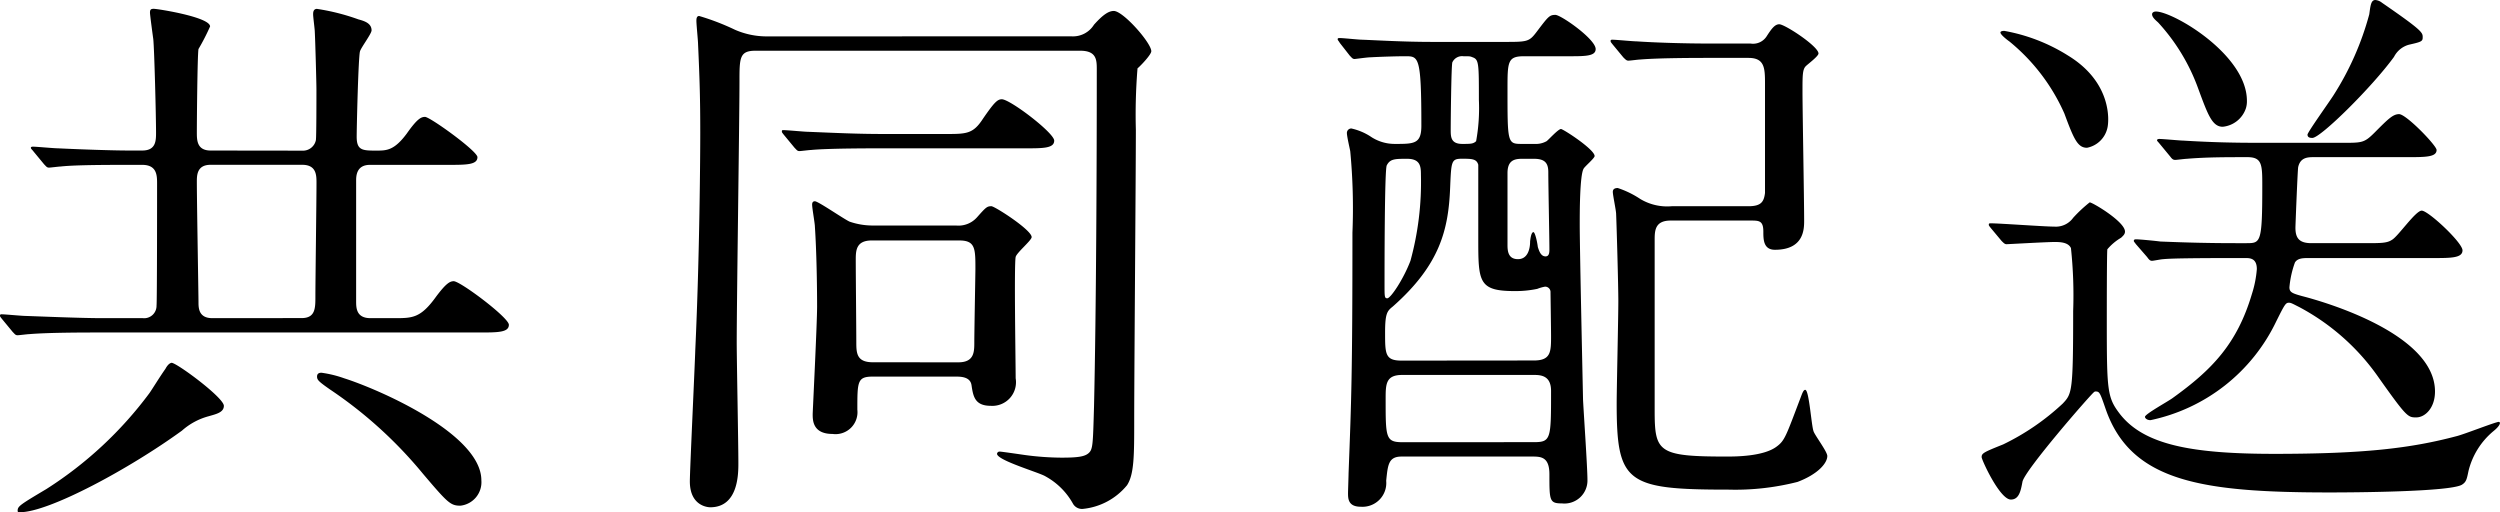 <svg xmlns="http://www.w3.org/2000/svg" width="204.03" height="41.805" viewBox="0 0 204.03 41.805">
  <path id="パス_17492" data-name="パス 17492" d="M-84.51-25.875c-1.125,0-1.125-.855-1.125-1.485,0-.855.045-6.345.135-6.8A17.893,17.893,0,0,0-84.555-36c0-.765-4.275-1.44-4.59-1.44-.225,0-.315.045-.315.315,0,.18.225,1.845.27,2.16.09.9.225,6.345.225,7.605,0,.675,0,1.485-1.125,1.485h-1.125c-1.26,0-3.915-.09-5.76-.18-.315,0-1.755-.135-2.025-.135-.045,0-.18,0-.18.09s.09.135.225.315l.855,1.035c.18.18.225.27.4.27.135,0,.81-.09.945-.09.81-.09,2.34-.135,5.31-.135h1.35c1.17,0,1.215.81,1.215,1.485,0,.855,0,9.855-.045,9.99a1.011,1.011,0,0,1-1.125,1.035H-93.42c-1.62,0-4.86-.135-6.165-.18-.315,0-1.71-.135-1.98-.135-.045,0-.135,0-.135.09s0,.09.18.315l.855,1.035c.18.18.225.27.4.27.135,0,.81-.09.945-.09,1.575-.135,4.59-.135,5.67-.135H-62.6c1.53,0,2.43,0,2.43-.63,0-.585-3.96-3.555-4.5-3.555-.315,0-.63.18-1.44,1.26-1.26,1.755-1.935,1.755-3.375,1.755h-1.98c-1.17,0-1.17-.855-1.17-1.395V-23.4c0-.36,0-1.305,1.125-1.305h6.345c1.53,0,2.43,0,2.43-.63,0-.495-3.87-3.285-4.275-3.285-.315,0-.63.135-1.485,1.35-1.035,1.4-1.665,1.4-2.475,1.4-1.125,0-1.62,0-1.62-1.125,0-.81.135-6.525.27-6.975.09-.315.945-1.44.945-1.71,0-.585-.585-.765-1.08-.9a17.689,17.689,0,0,0-3.375-.855c-.315,0-.315.315-.315.45,0,.225.135,1.215.135,1.4.045.855.135,4.23.135,4.725,0,.72,0,3.915-.045,4.14a1.079,1.079,0,0,1-1.125.855Zm.135,13.68c-1.125,0-1.125-.855-1.125-1.305,0-.54-.135-8.235-.135-9.81,0-.54,0-1.4,1.125-1.4h7.47c1.17,0,1.17.855,1.17,1.485,0,1.44-.09,7.965-.09,9.27,0,.945,0,1.755-1.125,1.755Zm-3.33,3.645c-.225.045-.4.315-.495.495-.45.63-1.08,1.665-1.305,1.98a31.583,31.583,0,0,1-8.415,7.83c-2.115,1.26-2.34,1.4-2.34,1.755,0,.135.045.135.18.135,2.385,0,8.955-3.555,13.23-6.66a5.362,5.362,0,0,1,2.16-1.17c.63-.18,1.26-.315,1.26-.855C-83.43-5.715-87.345-8.6-87.705-8.55ZM-73.62-7.29a9.189,9.189,0,0,0-1.845-.45c-.225,0-.36.09-.36.315,0,.27.135.405,1.035,1.035A35.243,35.243,0,0,1-67.185.5c2.025,2.385,2.25,2.61,3.06,2.61a1.927,1.927,0,0,0,1.71-2.07C-62.415-2.745-70.785-6.39-73.62-7.29Zm49.905-.135c.405,0,1.215,0,1.305.72.135.9.27,1.665,1.575,1.665A1.929,1.929,0,0,0-18.81-7.29c0-1.305-.135-9.27,0-9.9.09-.36,1.305-1.35,1.305-1.62,0-.585-3.015-2.52-3.285-2.52-.36,0-.45.09-1.17.9a2.021,2.021,0,0,1-1.71.675h-6.8a5.771,5.771,0,0,1-1.89-.315c-.495-.225-2.565-1.665-2.835-1.665-.18,0-.225.135-.225.27,0,.315.225,1.53.225,1.8.135,1.98.18,4.815.18,6.525,0,1.395-.36,8.595-.36,8.775,0,.5,0,1.62,1.62,1.62a1.793,1.793,0,0,0,2.025-1.98c0-2.3,0-2.7,1.26-2.7Zm-6.75-1.17c-1.305,0-1.35-.72-1.35-1.62,0-.945-.045-5.625-.045-6.7,0-.765,0-1.62,1.305-1.62H-23.4c1.305,0,1.305.675,1.305,2.34,0,.315-.09,5.13-.09,5.94s0,1.665-1.305,1.665Zm.855-18.63c-2.115,0-3.96-.09-6.165-.18-.27,0-1.665-.135-1.98-.135-.09,0-.135,0-.135.09s0,.09.18.315l.855,1.035c.18.18.225.27.4.27.135,0,.81-.09.945-.09.45-.045,1.755-.135,5.715-.135h11.745c1.485,0,2.385,0,2.385-.63s-3.6-3.375-4.275-3.375c-.36,0-.63.27-1.53,1.575-.81,1.26-1.35,1.26-3.06,1.26Zm-9.585-7.965a6.462,6.462,0,0,1-2.52-.54,19.513,19.513,0,0,0-2.925-1.125c-.225,0-.225.27-.225.4,0,.315.135,1.62.135,1.89.135,2.925.18,4.545.18,7.245,0,1.62-.045,9.9-.405,17.685C-45-8.19-45.4.27-45.4,1.125c0,2.115,1.62,2.115,1.665,2.115,2.295,0,2.295-2.745,2.295-3.6,0-1.575-.135-8.46-.135-9.855,0-3.375.225-18.27.225-21.285,0-1.935,0-2.52,1.305-2.52h26.505c1.305,0,1.35.72,1.35,1.485,0,7.92-.045,19.665-.225,27.54-.09,3.15-.09,3.51-.45,3.825-.315.27-.855.36-2.16.36a23.079,23.079,0,0,1-3.1-.225c-.315-.045-1.845-.27-1.98-.27a.206.206,0,0,0-.225.18c0,.54,3.465,1.53,3.96,1.845a5.693,5.693,0,0,1,2.25,2.25.85.85,0,0,0,.765.405A5.341,5.341,0,0,0-9.72,1.44c.585-.9.585-2.43.585-5.31,0-3.735.135-20.3.135-23.67a46.643,46.643,0,0,1,.135-5.04c.27-.225,1.125-1.125,1.125-1.4,0-.675-2.295-3.285-3.06-3.285-.4,0-.855.27-1.62,1.125a2.017,2.017,0,0,1-1.845.945Zm61.65,8.775c-1.125,0-1.125-.135-1.125-4.41,0-2.295,0-2.745,1.35-2.745h3.645c1.35,0,2.2,0,2.2-.585,0-.81-2.835-2.79-3.285-2.79-.495,0-.585.135-1.575,1.44-.585.765-.765.765-2.655.765H15.21c-2.385,0-4.545-.135-5.76-.18-.27,0-1.53-.135-1.8-.135-.09,0-.18,0-.18.09s.045.09.18.315l.81,1.035c.18.18.225.27.4.27.045,0,1.035-.135,1.215-.135.81-.045,2.115-.09,2.925-.09,1.08,0,1.3,0,1.3,5.67,0,1.485-.585,1.485-2.16,1.485a3.5,3.5,0,0,1-2.025-.63,4.8,4.8,0,0,0-1.53-.63.364.364,0,0,0-.36.405c0,.225.225,1.215.27,1.44a49.1,49.1,0,0,1,.18,6.66c0,11.565-.09,13.725-.315,19.62,0,.18-.045,1.485-.045,1.62,0,.45,0,1.125,1.035,1.125A1.941,1.941,0,0,0,11.43,1.08c.135-1.305.18-1.98,1.26-1.98H23.31c.72,0,1.44,0,1.44,1.44,0,2.16,0,2.385,1.035,2.385A1.879,1.879,0,0,0,27.855.99c0-.99-.315-5.58-.36-6.525-.045-2.25-.27-12.285-.27-14.31,0-.945,0-4,.315-4.545.09-.18.9-.855.9-1.035,0-.54-2.565-2.205-2.745-2.205-.225,0-.99.855-1.17.99a1.792,1.792,0,0,1-.99.225ZM12.69-8.73c-1.35,0-1.35-.54-1.35-2.3,0-1.575.18-1.755.63-2.115,3.87-3.42,4.545-6.3,4.68-9.72.09-2.115.09-2.34.945-2.34.81,0,1.215,0,1.35.495v5.985c0,3.555,0,4.32,2.97,4.32a8.61,8.61,0,0,0,1.845-.18,3.315,3.315,0,0,1,.63-.18.44.44,0,0,1,.45.4c0,.09.045,3.15.045,3.6,0,1.305,0,2.025-1.4,2.025ZM23.49-25.2c.855,0,1.17.315,1.17,1.08,0,1.035.09,5.4.09,6.3,0,.225,0,.585-.315.585-.405,0-.54-.5-.63-.765-.045-.405-.225-1.215-.36-1.215s-.225.315-.27.765c0,.585-.18,1.44-.99,1.44s-.855-.675-.855-1.17v-5.85c0-.99.495-1.17,1.17-1.17Zm-5.85-1.215c-.945,0-.945-.585-.945-1.17s.045-5.265.135-5.49a.872.872,0,0,1,.9-.495c.54,0,.54,0,.765.09.5.18.5.54.5,3.465a15.1,15.1,0,0,1-.225,3.375C18.54-26.415,18.315-26.415,17.64-26.415ZM13.14-25.2c1.08,0,1.125.63,1.125,1.305a24.224,24.224,0,0,1-.855,7.02c-.585,1.53-1.62,3.06-1.89,3.06-.225,0-.225-.135-.225-1.08,0-1.395,0-9.405.18-9.765C11.745-25.2,12.15-25.2,13.14-25.2ZM12.78-2.07c-1.395,0-1.395-.36-1.395-3.51,0-1.215,0-1.98,1.35-1.98h10.8c.63,0,1.35.135,1.35,1.3,0,3.915,0,4.185-1.4,4.185ZM41.175-20.16c.675,0,1.035,0,1.035.9,0,.63,0,1.485.945,1.485,2.385,0,2.385-1.71,2.385-2.385,0-1.665-.135-9.045-.135-10.53,0-1.305,0-1.8.27-2.07.18-.18,1.035-.81,1.035-1.035,0-.585-2.745-2.385-3.2-2.385-.36,0-.63.36-1.035.99a1.318,1.318,0,0,1-1.305.585h-3.1c-2.565,0-4.9-.09-6.21-.18-.315,0-1.665-.135-1.98-.135-.045,0-.135,0-.135.09s0,.09.18.315l.855,1.035c.18.18.27.27.405.27.18,0,.81-.09.945-.09,1.575-.135,4.635-.135,5.715-.135h3.15c1.305,0,1.35.81,1.35,2.07v8.955c-.09.72-.315,1.08-1.35,1.08H34.74a4.274,4.274,0,0,1-2.565-.585,7.632,7.632,0,0,0-1.845-.9c-.18,0-.405.045-.405.315s.27,1.53.27,1.8c.045,1.035.18,5.85.18,7.11,0,1.35-.135,7.155-.135,8.325C30.24,1.26,31,1.8,39.375,1.8A20.56,20.56,0,0,0,45,1.17C46.665.54,47.43-.36,47.43-.945c0-.36-1.035-1.71-1.125-2.025-.18-.495-.36-3.375-.675-3.375-.135,0-.225.225-.36.585-1.215,3.2-1.305,3.555-1.98,4.05-1.08.81-3.375.81-4.1.81-5.58,0-5.85-.36-5.85-3.78V-18.54c0-.765,0-1.62,1.305-1.62ZM81.54-17.1c.36,0,.945,0,.945.9a8.833,8.833,0,0,1-.4,2.025c-1.215,4.1-3.285,6.21-6.48,8.505-.36.27-2.25,1.3-2.25,1.53,0,.09.135.27.45.27a14.723,14.723,0,0,0,10.26-8.055c.675-1.35.765-1.53,1.035-1.53.18,0,.315.09.855.36a18.434,18.434,0,0,1,6.48,5.76c2.295,3.24,2.385,3.24,3.06,3.24.72,0,1.53-.765,1.53-2.115,0-4.68-8.91-7.29-10.845-7.785-.81-.225-1.035-.315-1.035-.72a7.925,7.925,0,0,1,.45-2.025c.225-.36.675-.36,1.17-.36H96.885c1.44,0,2.385,0,2.385-.63s-2.79-3.24-3.33-3.24c-.5,0-1.935,2.115-2.43,2.385-.4.27-.9.27-2.16.27H86.94c-.99,0-1.305-.405-1.305-1.26,0-.18.18-4.77.225-4.95.18-.81.81-.81,1.305-.81h7.56c1.53,0,2.43,0,2.43-.585,0-.36-2.475-2.925-3.06-2.925-.5,0-.9.4-1.98,1.485-.9.9-1.035.855-2.88.855h-6.57c-2.115,0-3.96-.045-6.165-.18-.27,0-1.665-.135-1.98-.135-.09,0-.18.045-.18.09,0,.09.045.09.225.315l.855,1.035c.135.18.225.27.4.27.135,0,.81-.09.945-.09,1.575-.135,3.285-.135,4.95-.135,1.215,0,1.215.63,1.215,2.385,0,4.635-.135,4.635-1.305,4.635h-.855c-2.115,0-3.96-.045-6.165-.135-.315-.045-1.665-.18-1.98-.18-.135,0-.18.045-.18.135,0,.045.045.09.18.27l.9,1.035c.135.18.225.315.4.315.135,0,.765-.135.945-.135.405-.045,1.71-.09,5.67-.09ZM70.29-27.72c.135-.54.4-3.69-3.195-5.895a14.59,14.59,0,0,0-5.22-2.025c-.045,0-.315,0-.315.135,0,.18.585.63.72.72a15.832,15.832,0,0,1,4.5,5.895c.765,2.07,1.08,2.79,1.845,2.79A2.119,2.119,0,0,0,70.29-27.72ZM61.65-18.5c.18.18.27.27.4.27s3.285-.18,3.915-.18c.4,0,1.125,0,1.35.5a36.392,36.392,0,0,1,.18,5.13c0,6.615-.09,6.75-.855,7.56a19.556,19.556,0,0,1-4.86,3.33c-1.575.63-1.755.72-1.755,1.035,0,.225,1.485,3.465,2.385,3.465.675,0,.81-.72.945-1.44.135-.9,5.625-7.2,5.85-7.335a.165.165,0,0,1,.135-.045c.315,0,.36.135.81,1.44,2.07,5.94,7.875,6.8,18.315,6.8,1.845,0,9.765-.045,10.755-.63.36-.225.4-.45.54-1.125a6.107,6.107,0,0,1,2.025-3.24c.45-.36.54-.585.54-.675a.1.1,0,0,0-.09-.09c-.27,0-2.88,1.035-3.465,1.17-3.735.99-7.56,1.44-14.85,1.44-6.705,0-10.62-.72-12.6-3.24-1.035-1.35-1.08-1.845-1.08-7.515,0-.765,0-5.67.045-5.94a4.328,4.328,0,0,1,1.125-.945c.135-.135.315-.27.315-.5,0-.81-2.655-2.385-2.88-2.385a11.241,11.241,0,0,0-1.35,1.26,1.738,1.738,0,0,1-1.53.72c-.81,0-4.455-.27-5.22-.27-.045,0-.135,0-.135.09s0,.09.18.315ZM81.585-29.3a1.885,1.885,0,0,0,.09-.63c0-3.78-6.03-7.29-7.425-7.29-.18,0-.315.09-.315.225,0,.27.36.54.5.675a15.983,15.983,0,0,1,3.285,5.445c.765,2.07,1.125,3.06,1.98,3.06A2.219,2.219,0,0,0,81.585-29.3ZM92.7-37.935a1.015,1.015,0,0,0-.54-.225c-.36,0-.4.45-.5,1.17a23.635,23.635,0,0,1-2.925,6.615c-.315.5-2.115,3.015-2.115,3.2,0,.27.27.27.4.27.675,0,4.9-4.185,6.66-6.615a1.94,1.94,0,0,1,1.215-.99c.99-.225,1.125-.27,1.125-.585C96.03-35.5,96.03-35.64,92.7-37.935Z" transform="translate(101.7 38.16)"/>
</svg>
